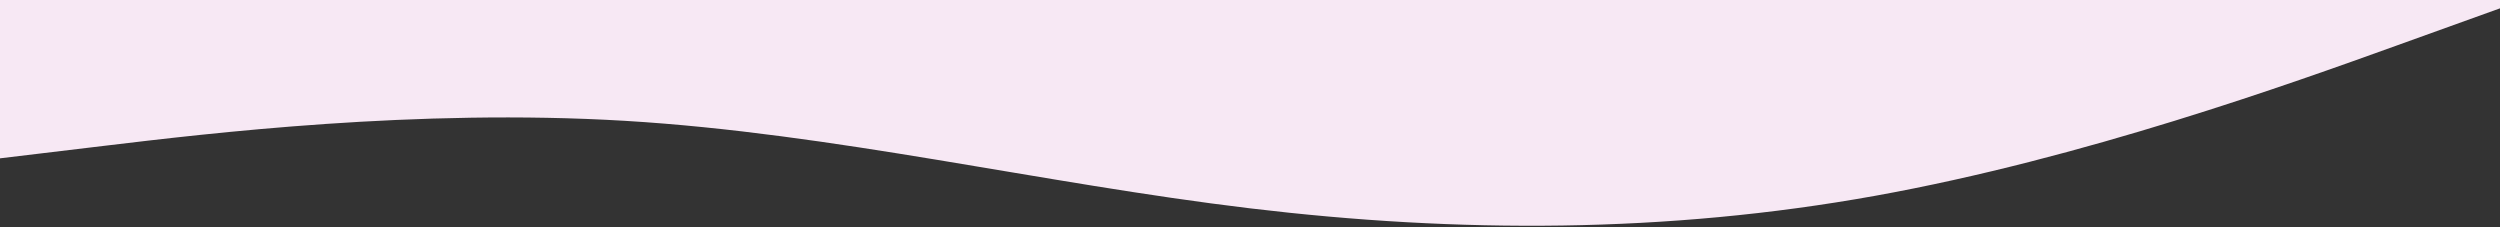 <?xml version="1.0" encoding="UTF-8"?> <svg xmlns="http://www.w3.org/2000/svg" width="1200" height="109" viewBox="0 0 1200 109" fill="none"><rect x="0" y="0" width="1200" height="109" fill="#333333" stroke="none"/> <path fill-rule="evenodd" clip-rule="evenodd" d="M1200 4L1150 22C1100 40 1000 76 900 94C800 112 700 112 600 100C500 88 400 64 300 58C200 52 100 64 50 70L0 76L6.64413e-06 0L50 4.3711e-06C100 8.7422e-06 200 1.74845e-05 300 2.62268e-05C400 3.49691e-05 500 4.37113e-05 600 5.24536e-05C700 6.11959e-05 800 6.99382e-05 900 7.86805e-05C1000 8.74227e-05 1100 9.6165e-05 1150 0L1200 0V4Z" fill="#F7E8F4"></path> </svg> 
